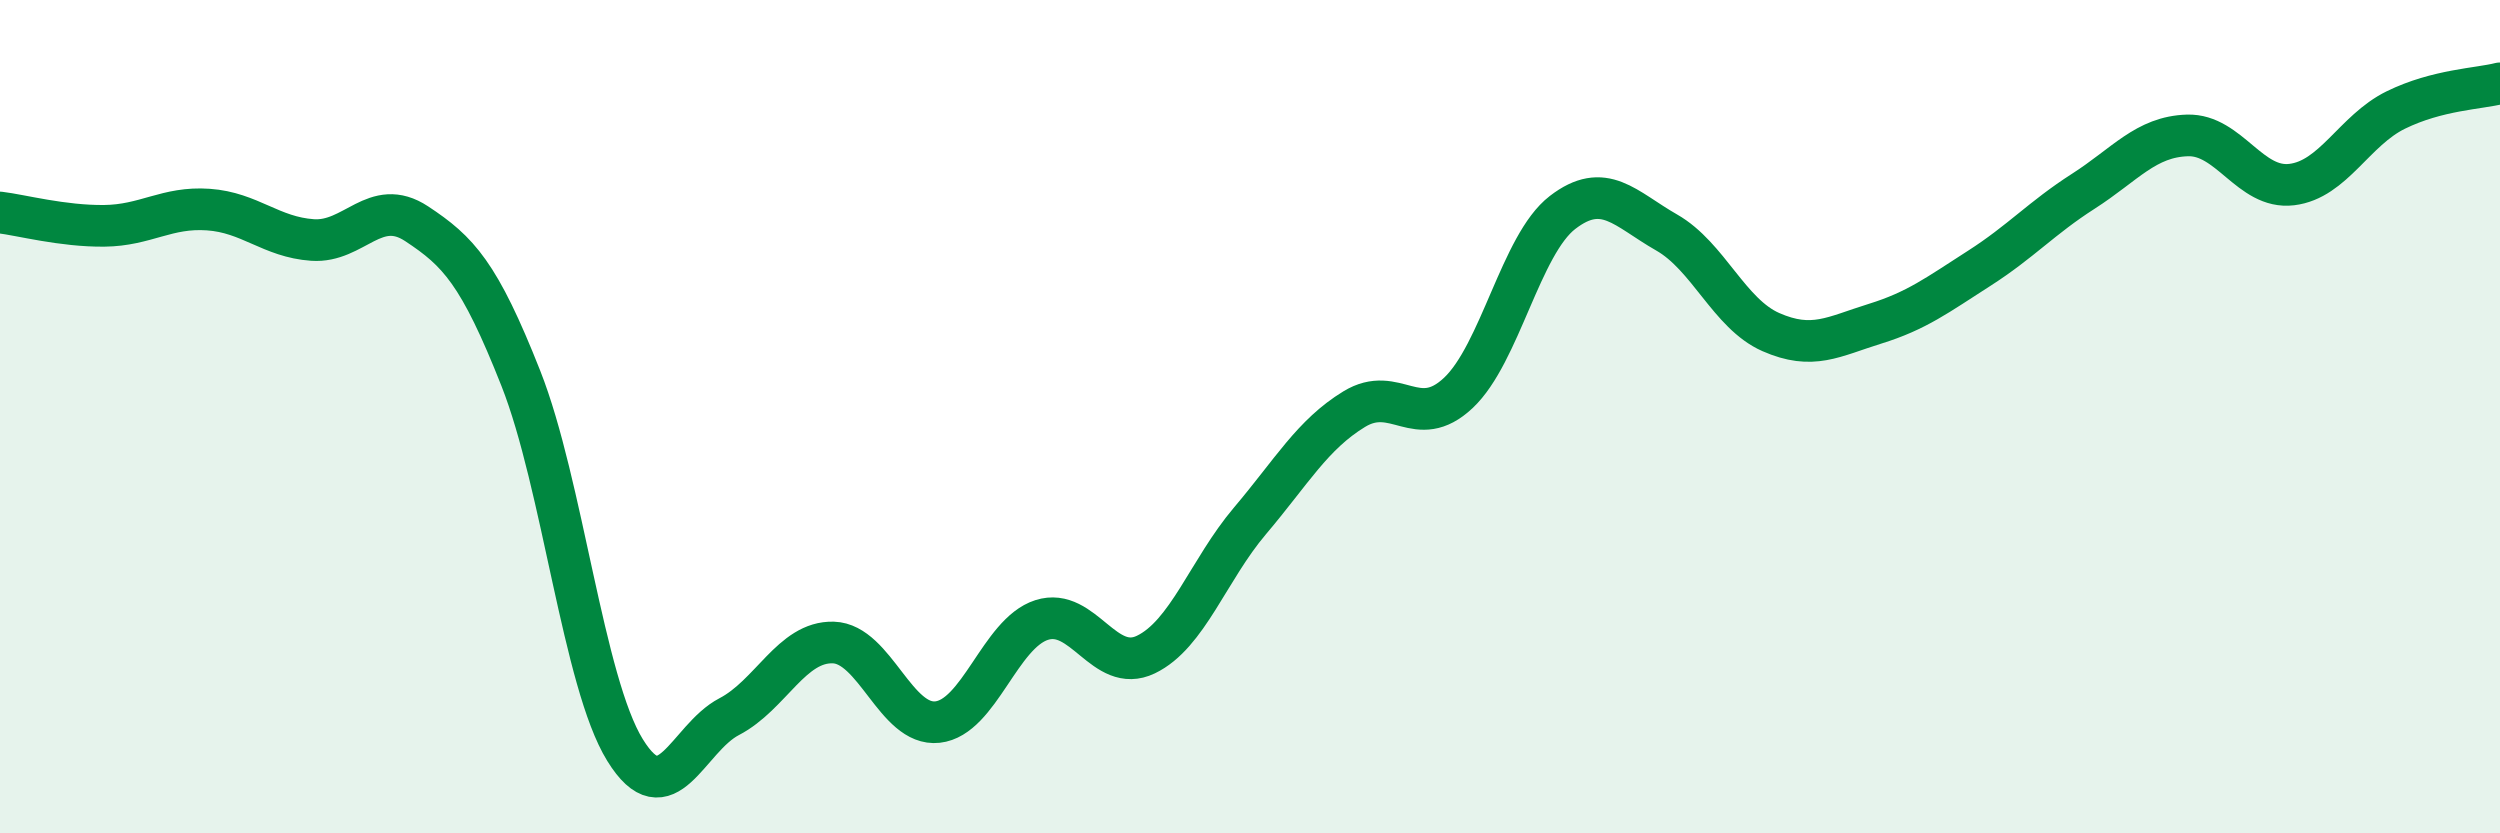 
    <svg width="60" height="20" viewBox="0 0 60 20" xmlns="http://www.w3.org/2000/svg">
      <path
        d="M 0,5.1 C 0.5,5.16 1.5,5.43 2.5,5.42 C 3.5,5.41 4,4.96 5,5.03 C 6,5.1 6.5,5.69 7.5,5.76 C 8.5,5.83 9,4.71 10,5.37 C 11,6.03 11.5,6.55 12.5,9.08 C 13.5,11.61 14,16.38 15,18 C 16,19.62 16.5,17.72 17.5,17.2 C 18.5,16.68 19,15.39 20,15.42 C 21,15.45 21.5,17.44 22.5,17.33 C 23.5,17.22 24,15.2 25,14.88 C 26,14.56 26.5,16.19 27.5,15.71 C 28.5,15.23 29,13.68 30,12.5 C 31,11.32 31.5,10.43 32.5,9.82 C 33.5,9.21 34,10.37 35,9.43 C 36,8.49 36.5,5.87 37.5,5.1 C 38.5,4.33 39,5.01 40,5.58 C 41,6.15 41.5,7.53 42.5,7.97 C 43.5,8.41 44,8.08 45,7.77 C 46,7.46 46.5,7.08 47.5,6.44 C 48.5,5.8 49,5.23 50,4.59 C 51,3.95 51.5,3.28 52.5,3.25 C 53.5,3.22 54,4.55 55,4.43 C 56,4.31 56.5,3.13 57.5,2.64 C 58.5,2.15 59.5,2.13 60,2L60 20L0 20Z"
        fill="#008740"
        opacity="0.1"
        stroke-linecap="round"
        stroke-linejoin="round"
      />
      <path
        d="M 0,5.1 C 0.5,5.16 1.5,5.43 2.5,5.42 C 3.5,5.41 4,4.96 5,5.03 C 6,5.1 6.5,5.69 7.5,5.76 C 8.5,5.83 9,4.71 10,5.37 C 11,6.03 11.5,6.55 12.5,9.08 C 13.5,11.61 14,16.38 15,18 C 16,19.62 16.5,17.72 17.5,17.2 C 18.5,16.68 19,15.39 20,15.42 C 21,15.45 21.5,17.44 22.5,17.33 C 23.5,17.22 24,15.2 25,14.88 C 26,14.56 26.5,16.19 27.5,15.71 C 28.5,15.23 29,13.68 30,12.5 C 31,11.32 31.5,10.43 32.5,9.82 C 33.5,9.21 34,10.37 35,9.43 C 36,8.49 36.5,5.87 37.5,5.1 C 38.5,4.33 39,5.01 40,5.58 C 41,6.15 41.5,7.53 42.5,7.97 C 43.5,8.41 44,8.08 45,7.77 C 46,7.46 46.5,7.08 47.5,6.44 C 48.5,5.8 49,5.23 50,4.59 C 51,3.95 51.5,3.28 52.5,3.25 C 53.5,3.22 54,4.55 55,4.43 C 56,4.31 56.5,3.13 57.5,2.64 C 58.5,2.15 59.5,2.13 60,2"
        stroke="#008740"
        stroke-width="1"
        fill="none"
        stroke-linecap="round"
        stroke-linejoin="round"
      />
    </svg>
  